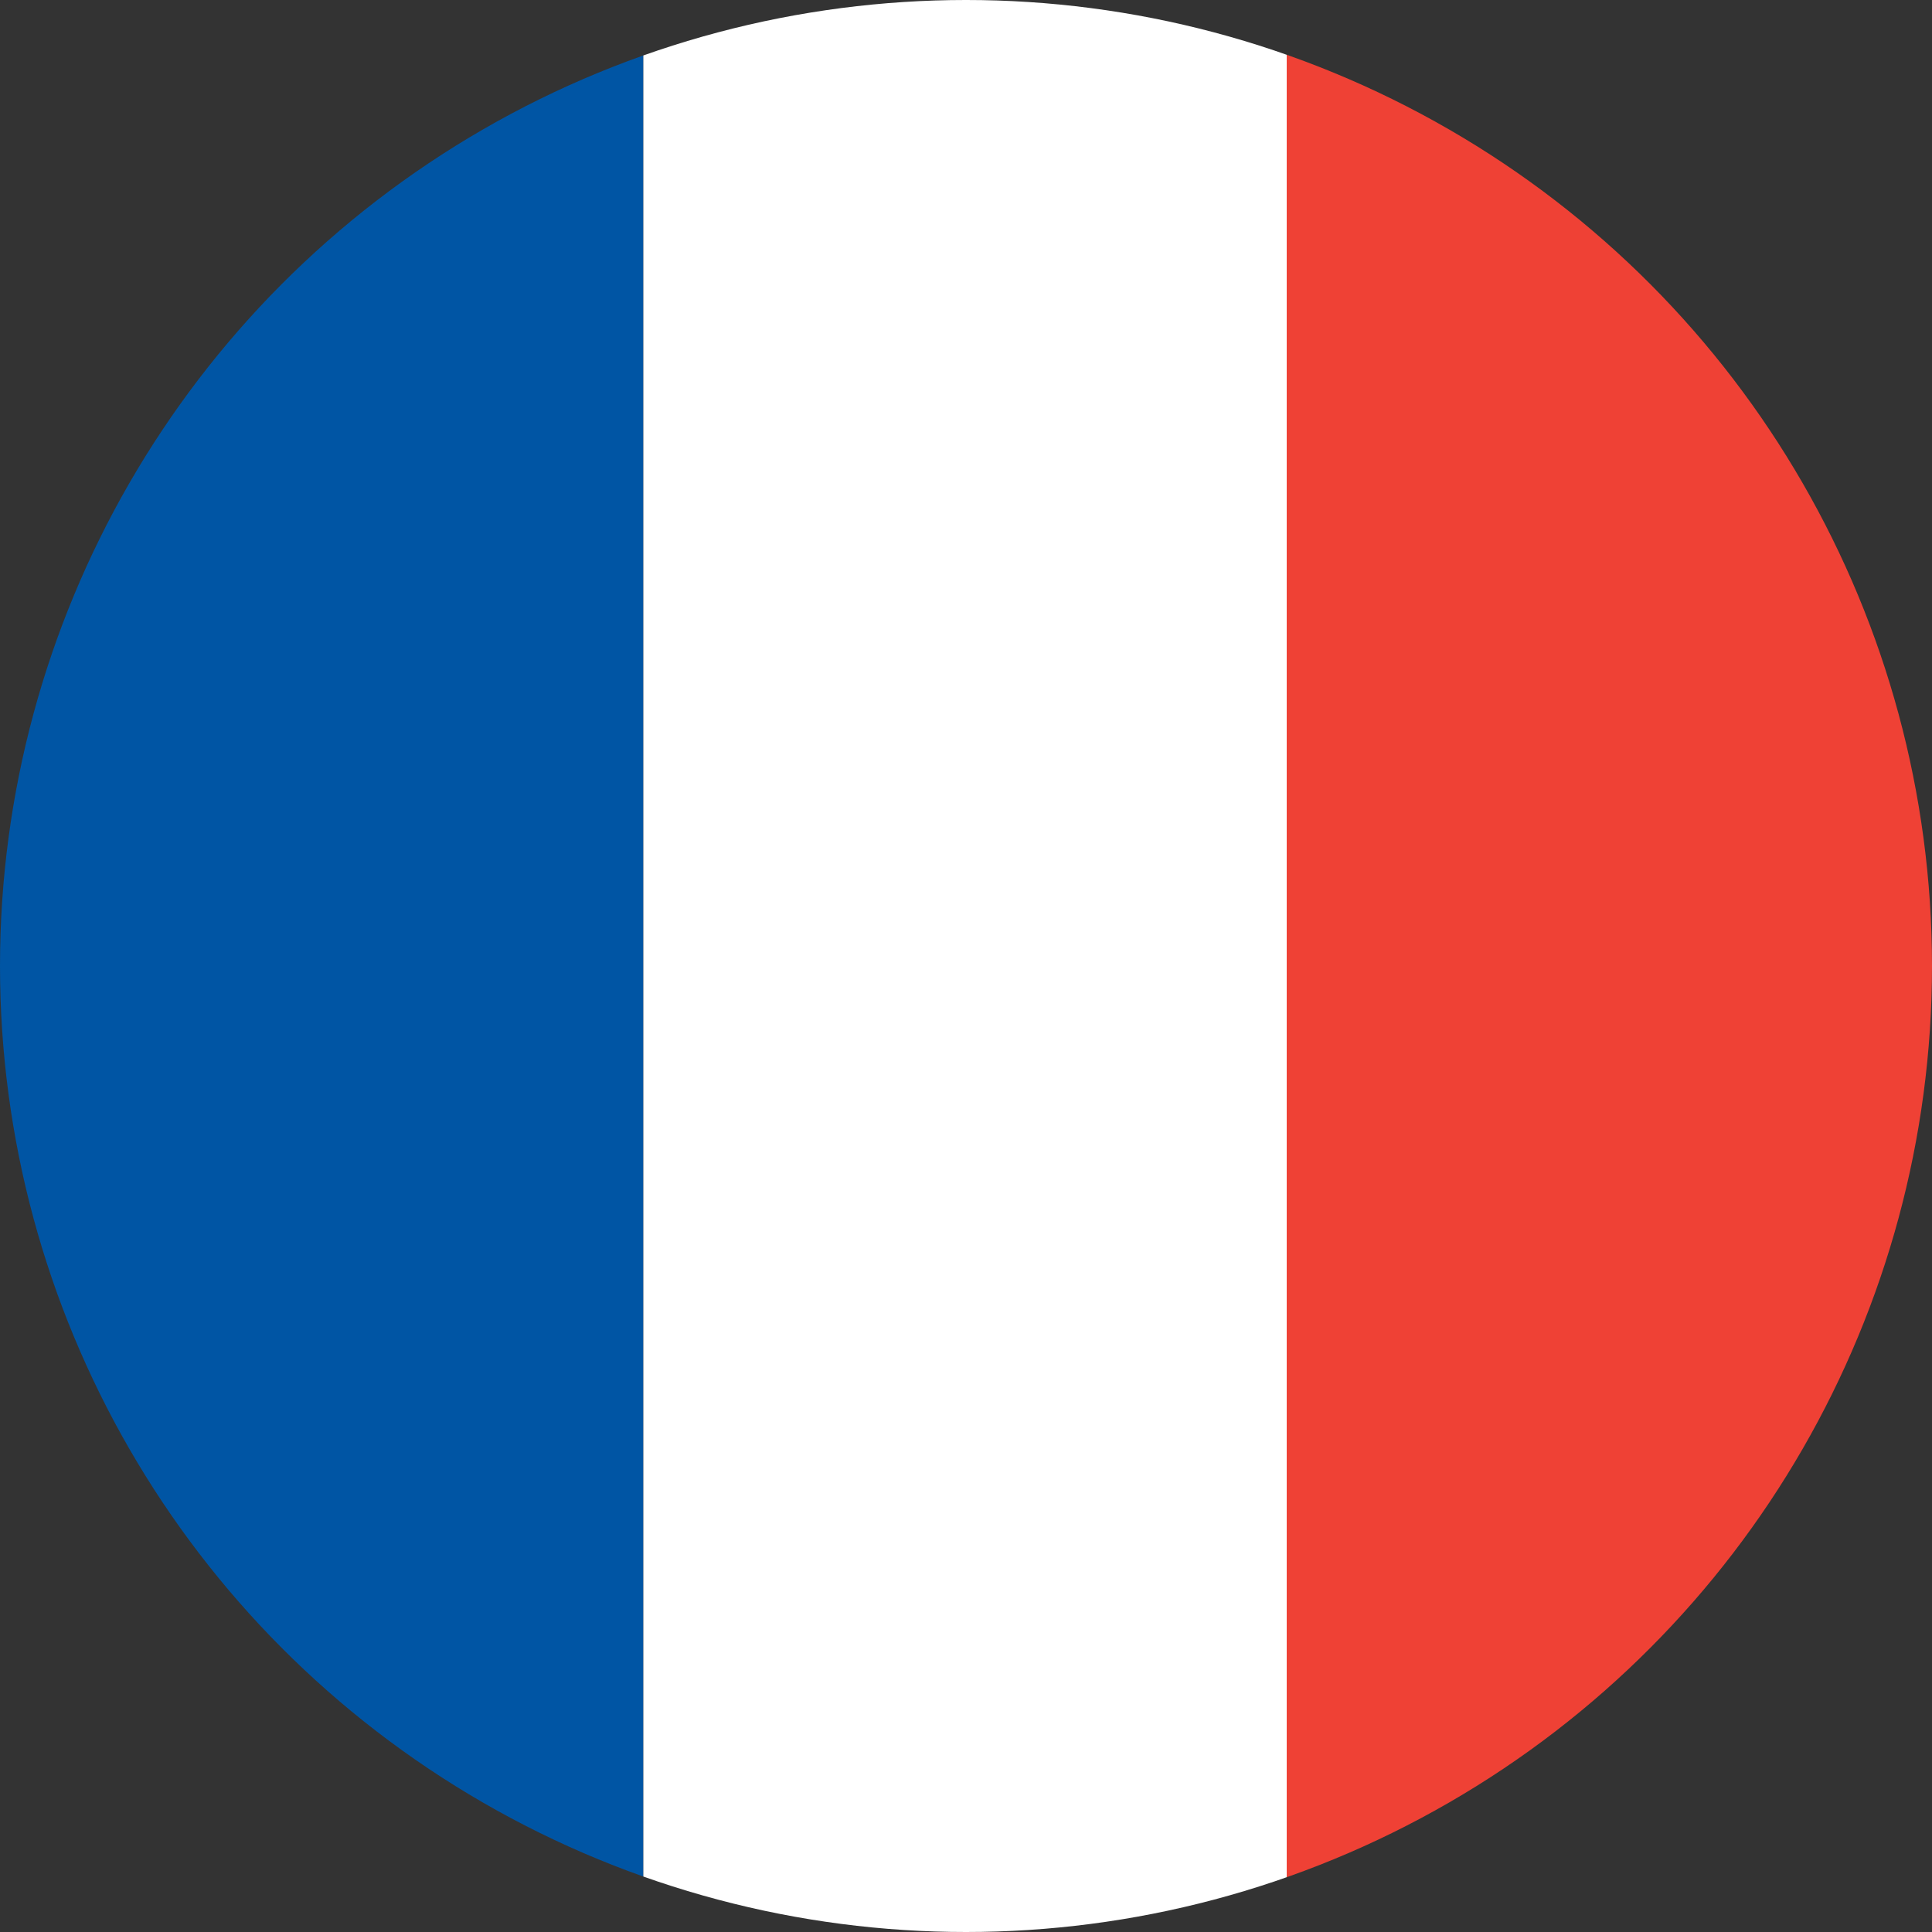 <?xml version="1.0" encoding="UTF-8"?>
<svg xmlns="http://www.w3.org/2000/svg" viewBox="0 0 100 100">
  <rect x="0" y="0" width="100" height="100" fill="#333333" stroke="none"/>
  <defs>
    <clipPath id="c">
      <circle cx="50" cy="50" r="50"></circle>
    </clipPath>
  </defs>
  <g clip-path="url(#c)">
    <rect width="33.3" height="100" x="0" fill="#0055A4"></rect>
    <rect width="33.3" height="100" x="33.3" fill="#FFFFFF"></rect>
    <rect width="33.4" height="100" x="66.6" fill="#EF4135"></rect>
  </g>
</svg>
